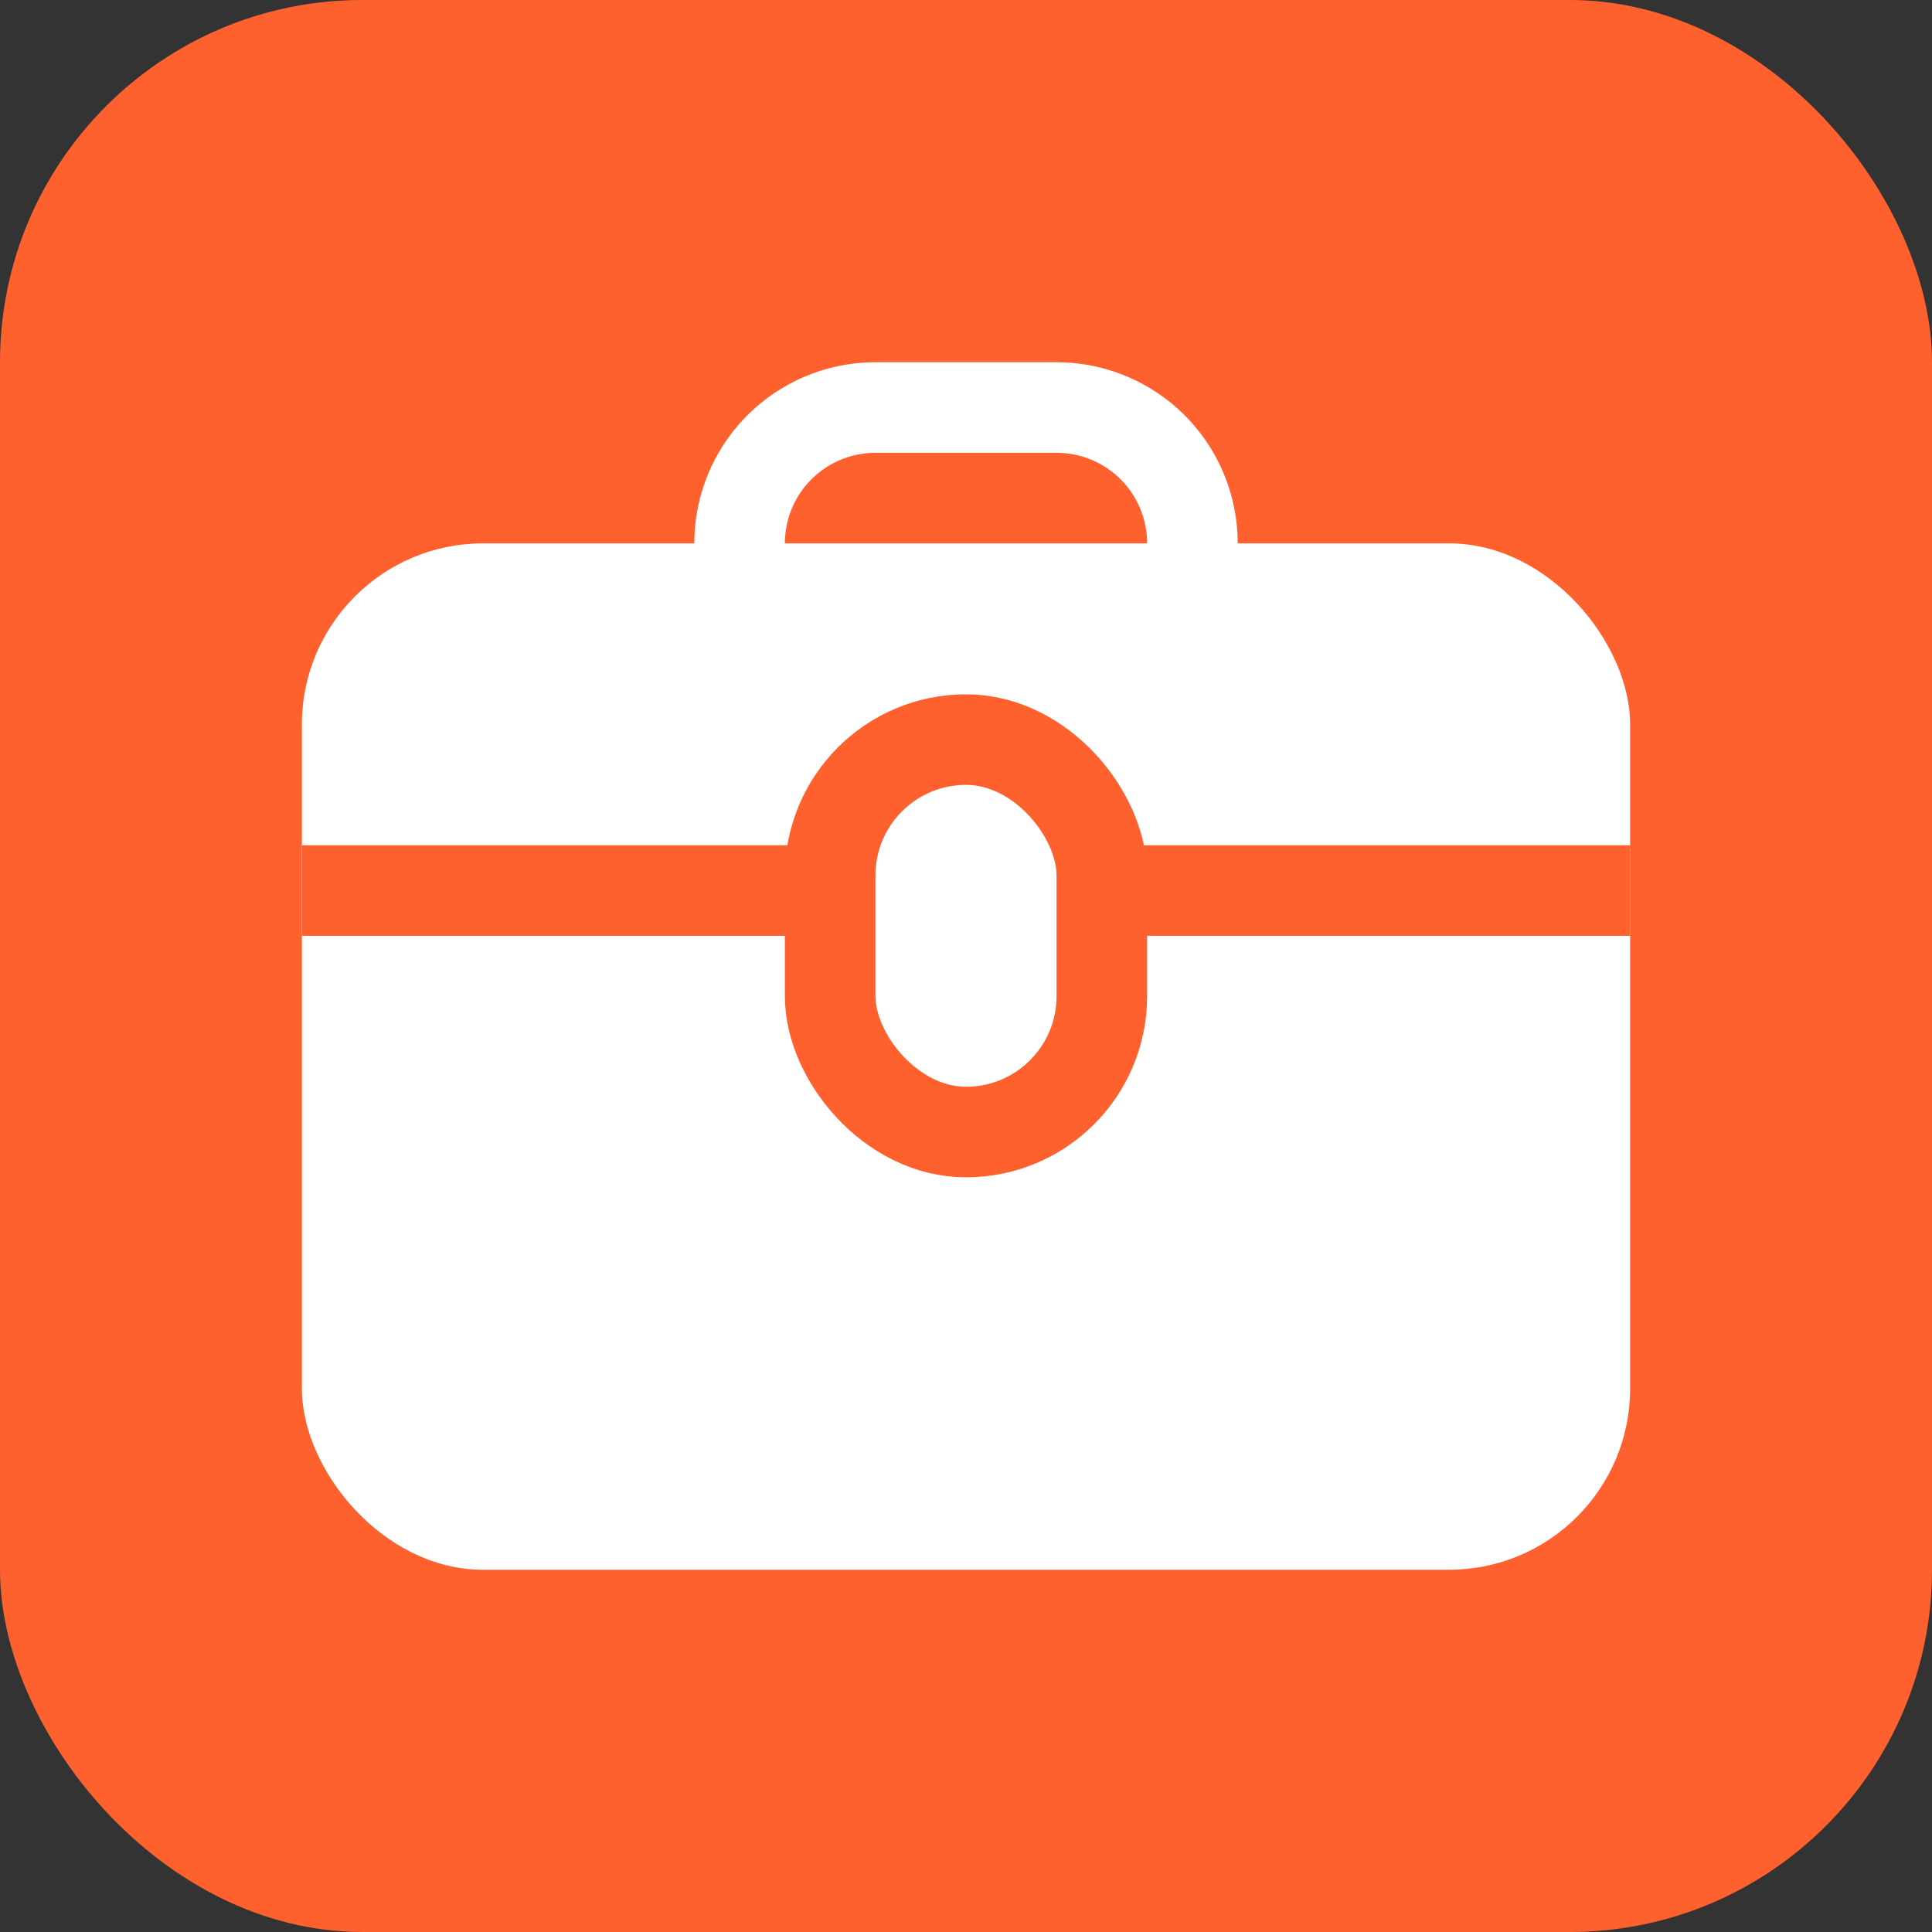 <svg xmlns="http://www.w3.org/2000/svg" width="64" height="64" fill="none"><rect width="100%" height="100%" fill="#333333" stroke="none"/><rect width="64" height="64" fill="#FF612E" rx="12"/><rect width="44" height="34" x="10" y="18" fill="#fff" rx="6"/><path fill="#FF612E" d="M10 28h44v3H10z"/><rect width="9" height="13" x="27.5" y="24.5" fill="#fff" stroke="#FF612E" stroke-width="3" rx="4.5"/><path stroke="#fff" stroke-width="3" d="M29 13.5h6a4.5 4.5 0 0 1 4.5 4.5v2.5h-15V18a4.5 4.5 0 0 1 4.5-4.5Z"/></svg>